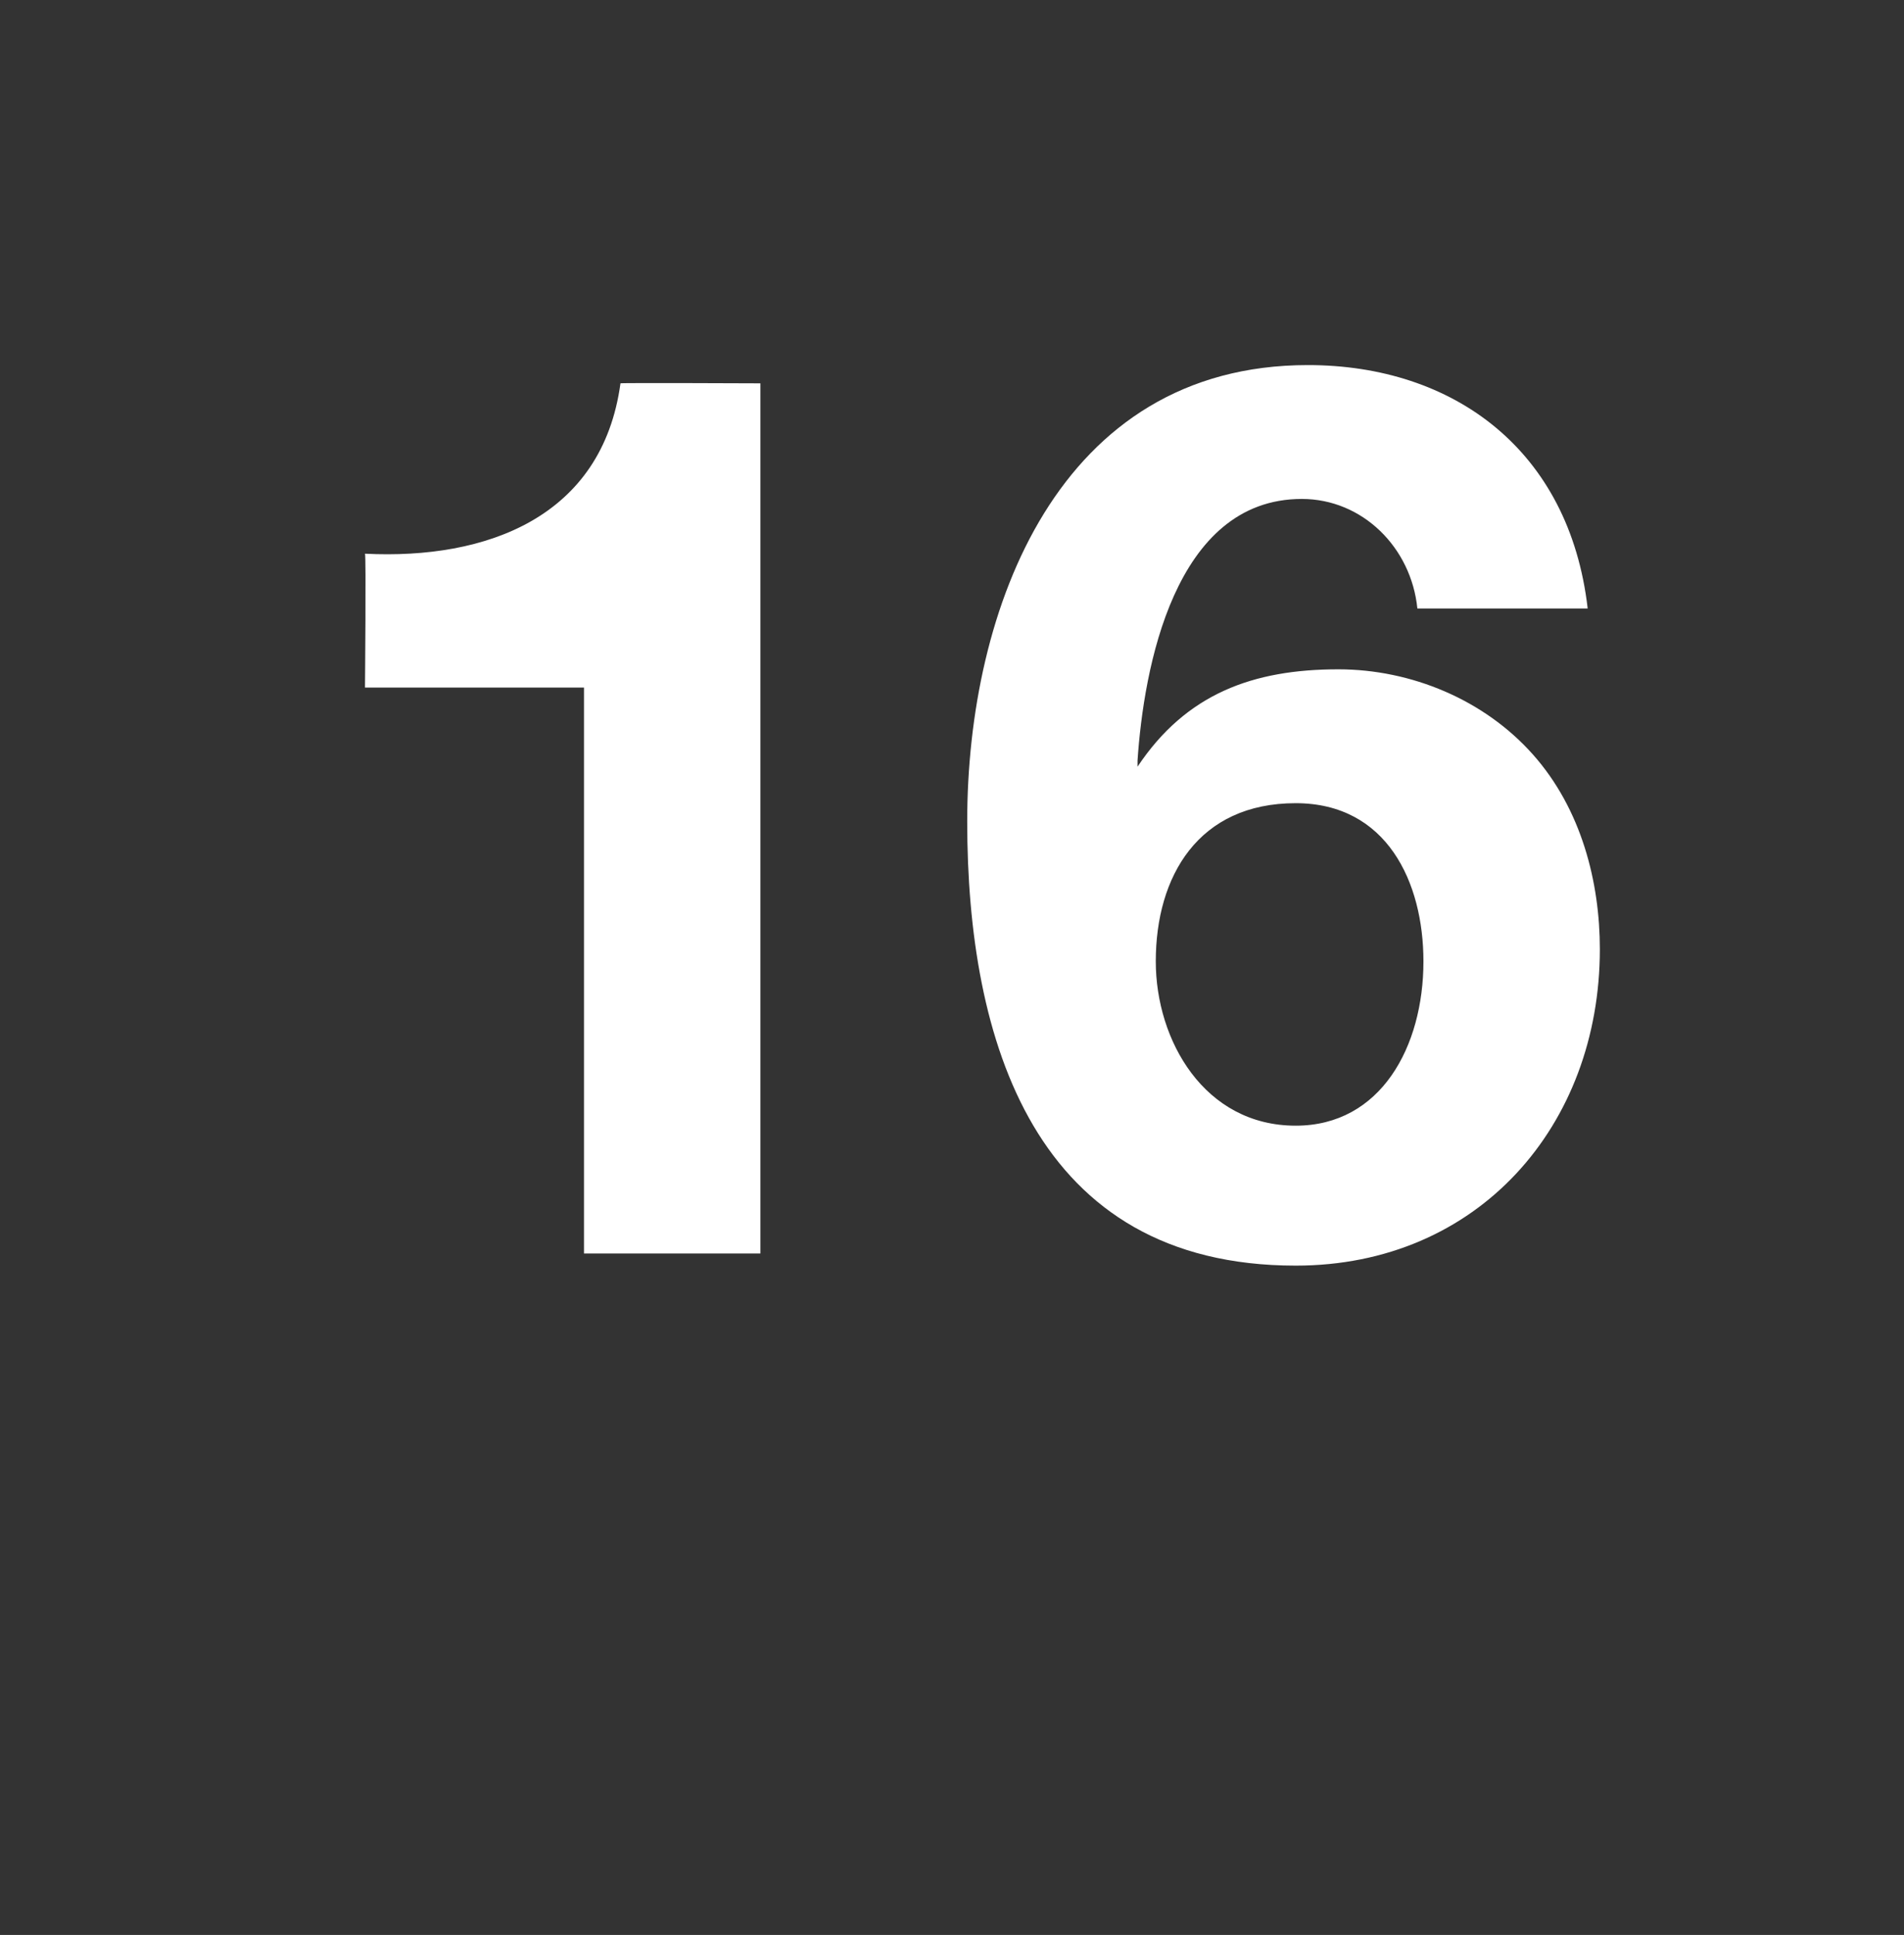 <?xml version="1.0" standalone="no"?><!DOCTYPE svg PUBLIC "-//W3C//DTD SVG 1.1//EN" "http://www.w3.org/Graphics/SVG/1.1/DTD/svg11.dtd"><svg xmlns="http://www.w3.org/2000/svg" version="1.1" width="31.3px" height="31.8px" viewBox="0 -6 31.3 31.8" style="top:-6px"><rect x="0" y="-6" width="31.3" height="31.8" fill="#333333" stroke="none"/>  <desc>16</desc>  <defs/>  <g id="Polygon170305">    <path d="M 12.5 14.6 L 9.6 14.6 L 9.6 5.3 L 6 5.3 C 6 5.3 6.02 3.12 6 3.1 C 8 3.2 9.9 2.5 10.2 0.3 C 10.2 0.29 12.5 0.3 12.5 0.3 L 12.5 14.6 Z M 19 9.8 C 19 11.1 19.8 12.5 21.3 12.5 C 22.7 12.5 23.4 11.2 23.4 9.8 C 23.4 8.5 22.8 7.2 21.3 7.2 C 19.7 7.2 19 8.4 19 9.8 Z M 23.3 4 C 23.2 3 22.4 2.2 21.4 2.2 C 19.3 2.2 18.8 5 18.7 6.5 C 18.7 6.5 18.7 6.6 18.7 6.6 C 19.5 5.4 20.6 5 22 5 C 23.2 5 24.4 5.5 25.2 6.4 C 26 7.3 26.3 8.5 26.3 9.6 C 26.3 12.5 24.3 14.8 21.3 14.8 C 17 14.8 15.9 11.1 15.9 7.5 C 15.9 4 17.4 0 21.5 0 C 23.9 0 25.8 1.4 26.1 4 C 26.1 4 23.3 4 23.3 4 Z " stroke="none" fill="#fff"/>  </g></svg>